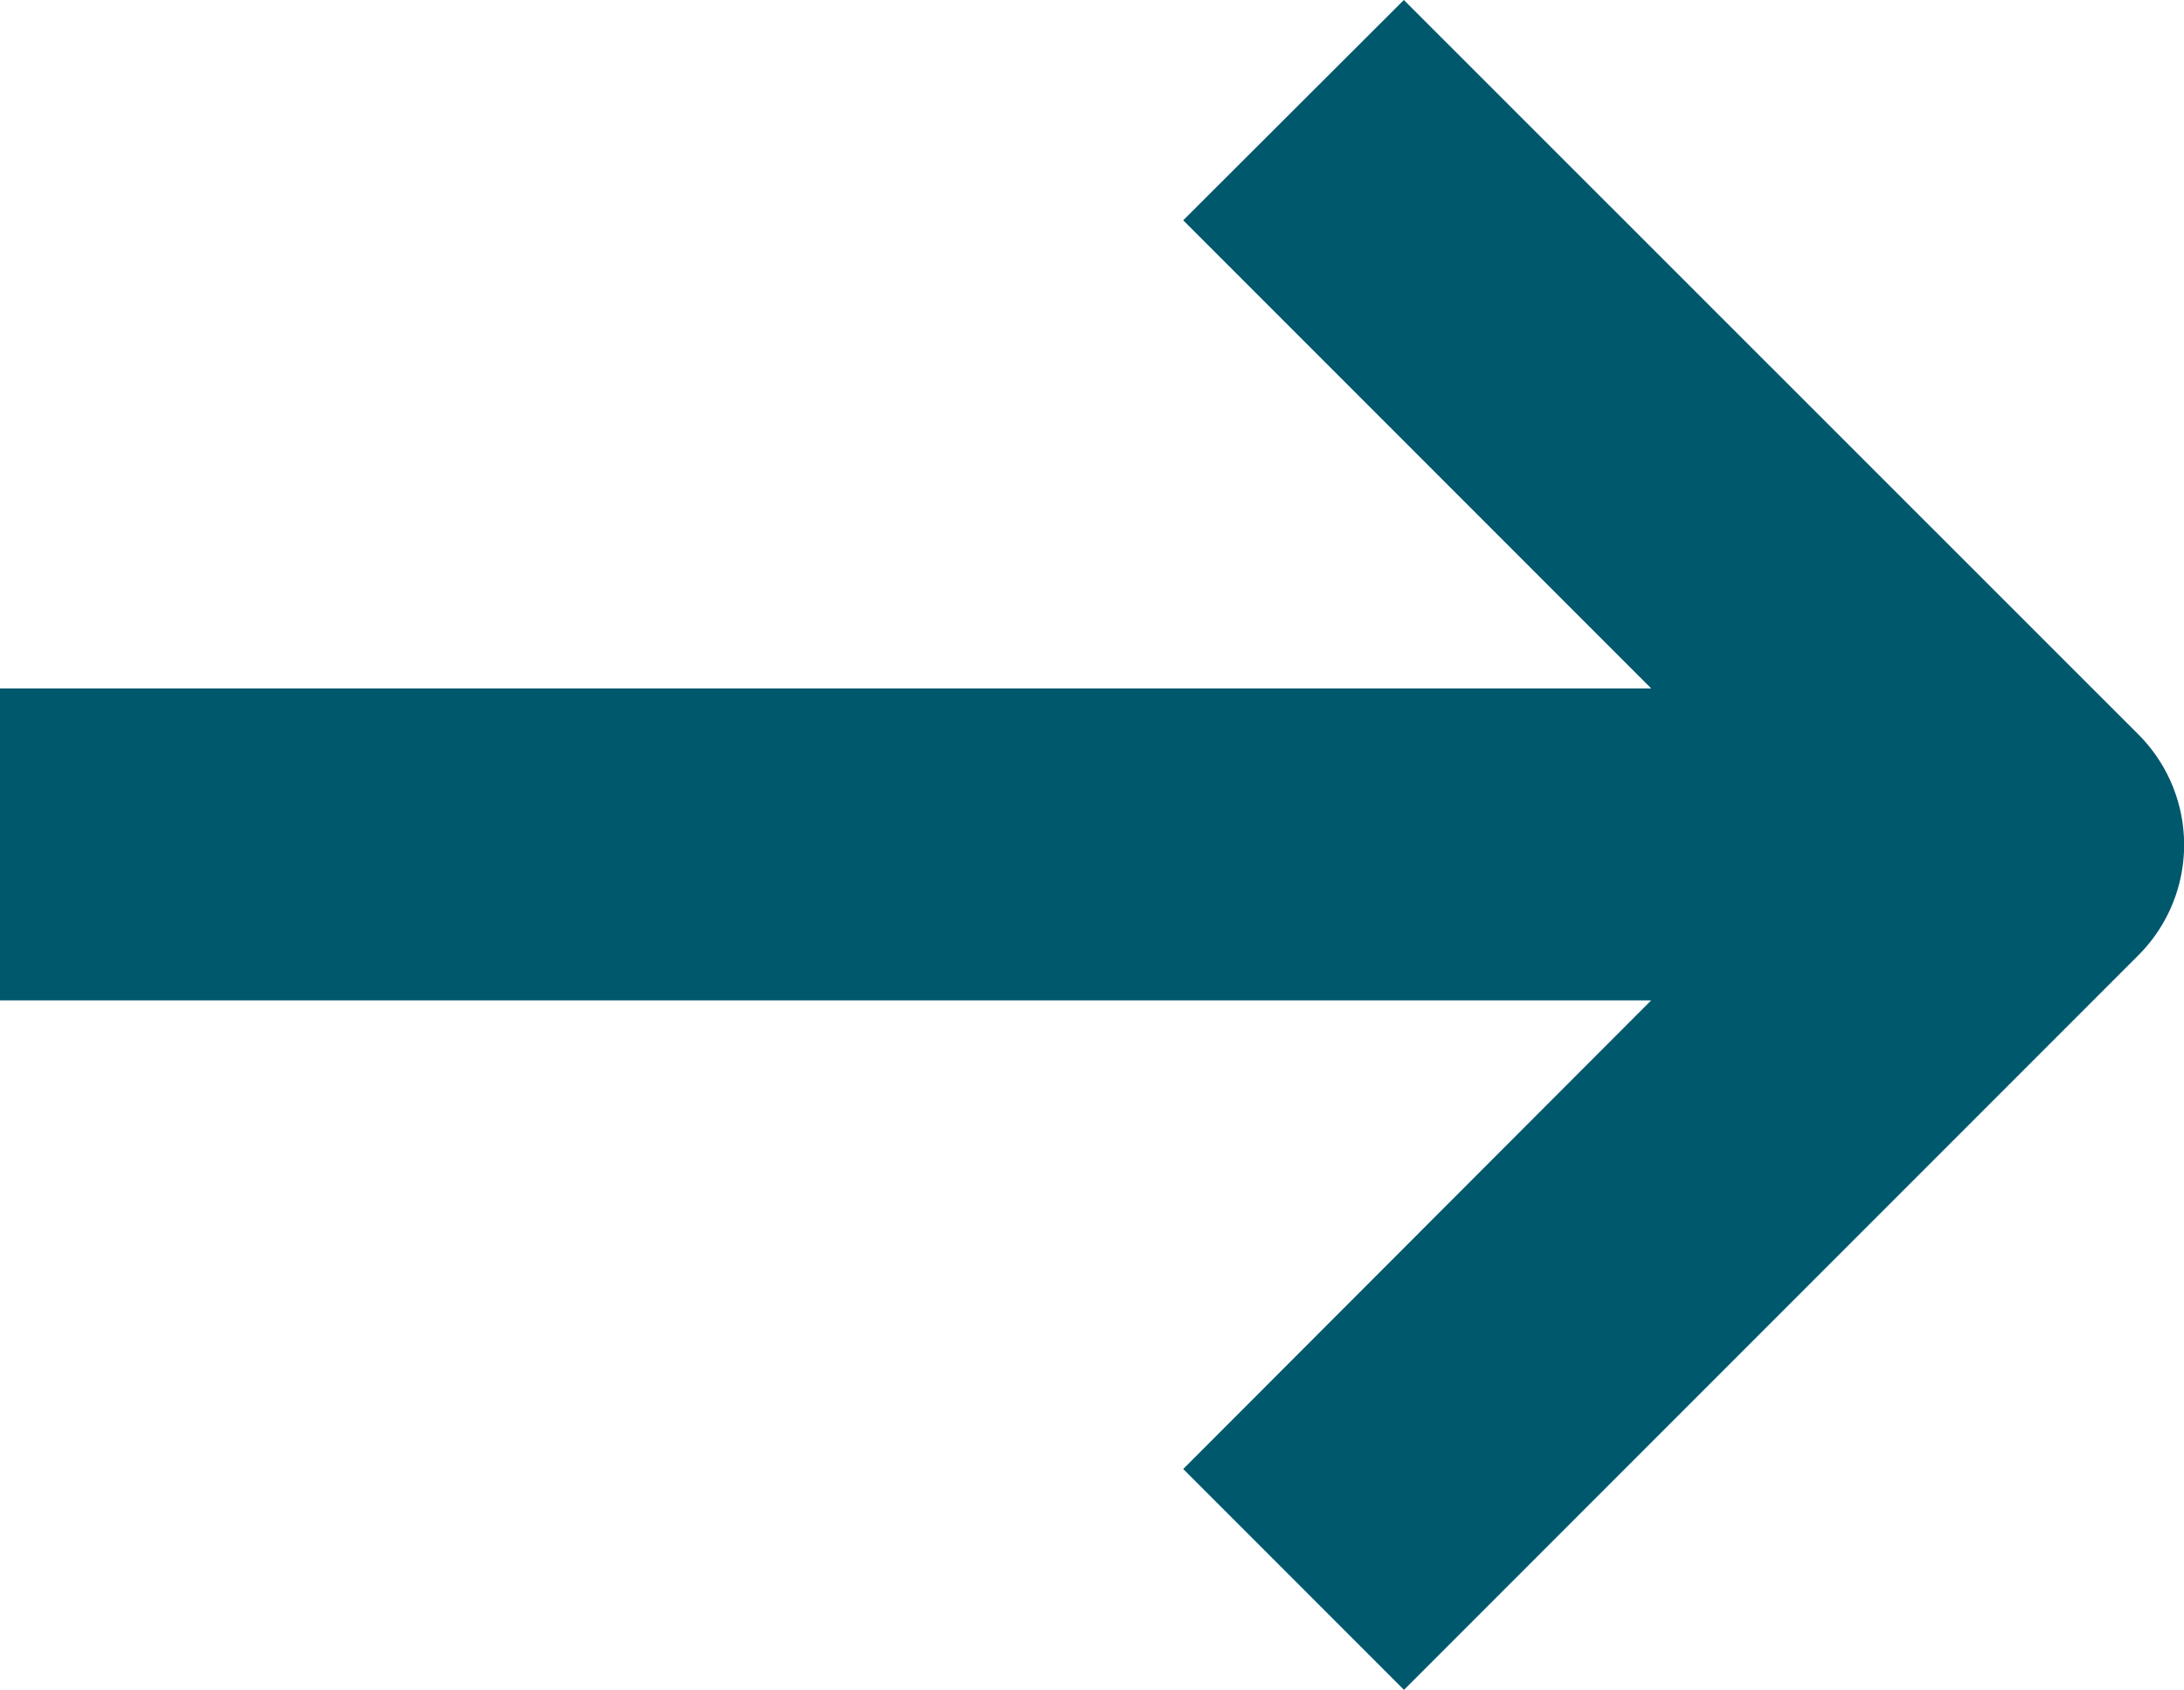 <svg xmlns="http://www.w3.org/2000/svg" width="16.461" height="12.733" viewBox="0 0 16.461 12.733"><defs><style>.a{fill:#00586d;}</style></defs><g transform="translate(-22 -28.34)"><path class="a" d="M30.918,39.409l1.664,1.664,5.535-5.535a1.176,1.176,0,0,0,0-1.664L32.581,28.34,30.918,30l3.527,3.527H22v2.351H34.445Z"/></g></svg>